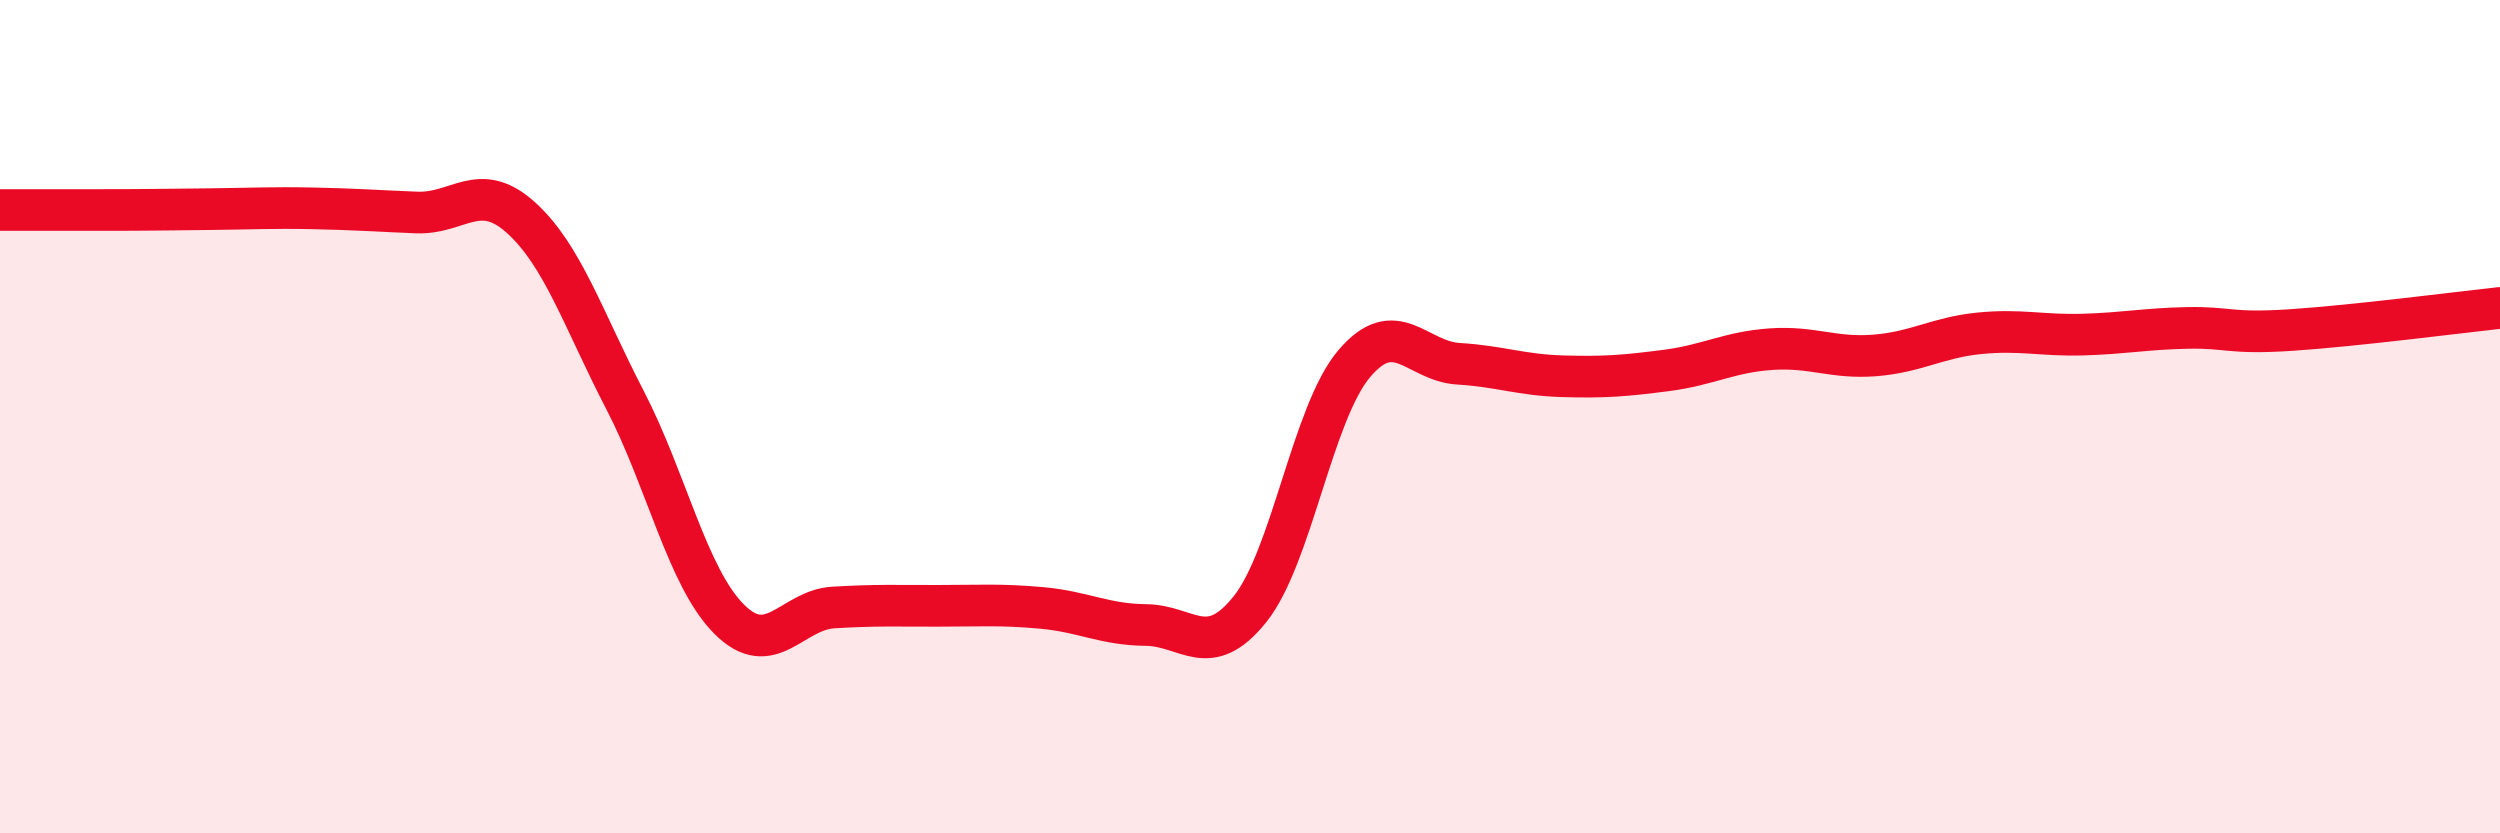 
    <svg width="60" height="20" viewBox="0 0 60 20" xmlns="http://www.w3.org/2000/svg">
      <path
        d="M 0,5.04 C 0.5,5.04 1.5,5.04 2.5,5.04 C 3.5,5.04 4,5.03 5,5.02 C 6,5.01 6.5,4.98 7.5,5 C 8.5,5.02 9,5.06 10,5.1 C 11,5.14 11.5,4.32 12.5,5.22 C 13.5,6.12 14,7.67 15,9.6 C 16,11.53 16.5,13.86 17.5,14.86 C 18.5,15.86 19,14.64 20,14.58 C 21,14.52 21.5,14.54 22.5,14.54 C 23.5,14.54 24,14.5 25,14.59 C 26,14.68 26.5,14.99 27.5,15 C 28.5,15.01 29,15.87 30,14.62 C 31,13.37 31.5,9.91 32.5,8.73 C 33.5,7.55 34,8.67 35,8.73 C 36,8.79 36.5,9 37.5,9.03 C 38.5,9.06 39,9.02 40,8.89 C 41,8.76 41.5,8.45 42.5,8.38 C 43.5,8.31 44,8.61 45,8.53 C 46,8.45 46.5,8.1 47.5,8 C 48.5,7.9 49,8.06 50,8.03 C 51,8 51.5,7.89 52.5,7.87 C 53.5,7.85 53.5,8.02 55,7.92 C 56.5,7.82 59,7.5 60,7.39L60 20L0 20Z"
        fill="#EB0A25"
        opacity="0.1"
        stroke-linecap="round"
        stroke-linejoin="round"
      />
      <path
        d="M 0,5.04 C 0.5,5.04 1.5,5.04 2.5,5.04 C 3.5,5.04 4,5.03 5,5.02 C 6,5.01 6.5,4.98 7.5,5 C 8.5,5.02 9,5.06 10,5.1 C 11,5.14 11.5,4.32 12.5,5.22 C 13.5,6.12 14,7.67 15,9.6 C 16,11.53 16.5,13.86 17.5,14.86 C 18.5,15.86 19,14.64 20,14.58 C 21,14.52 21.5,14.54 22.5,14.54 C 23.5,14.54 24,14.5 25,14.59 C 26,14.68 26.5,14.99 27.5,15 C 28.5,15.01 29,15.87 30,14.62 C 31,13.37 31.5,9.91 32.5,8.73 C 33.5,7.55 34,8.67 35,8.73 C 36,8.79 36.5,9 37.5,9.03 C 38.5,9.06 39,9.02 40,8.89 C 41,8.76 41.5,8.45 42.5,8.38 C 43.5,8.31 44,8.61 45,8.53 C 46,8.45 46.5,8.1 47.5,8 C 48.5,7.9 49,8.06 50,8.03 C 51,8 51.5,7.89 52.5,7.87 C 53.5,7.85 53.5,8.02 55,7.92 C 56.5,7.82 59,7.5 60,7.39"
        stroke="#EB0A25"
        stroke-width="1"
        fill="none"
        stroke-linecap="round"
        stroke-linejoin="round"
      />
    </svg>
  
